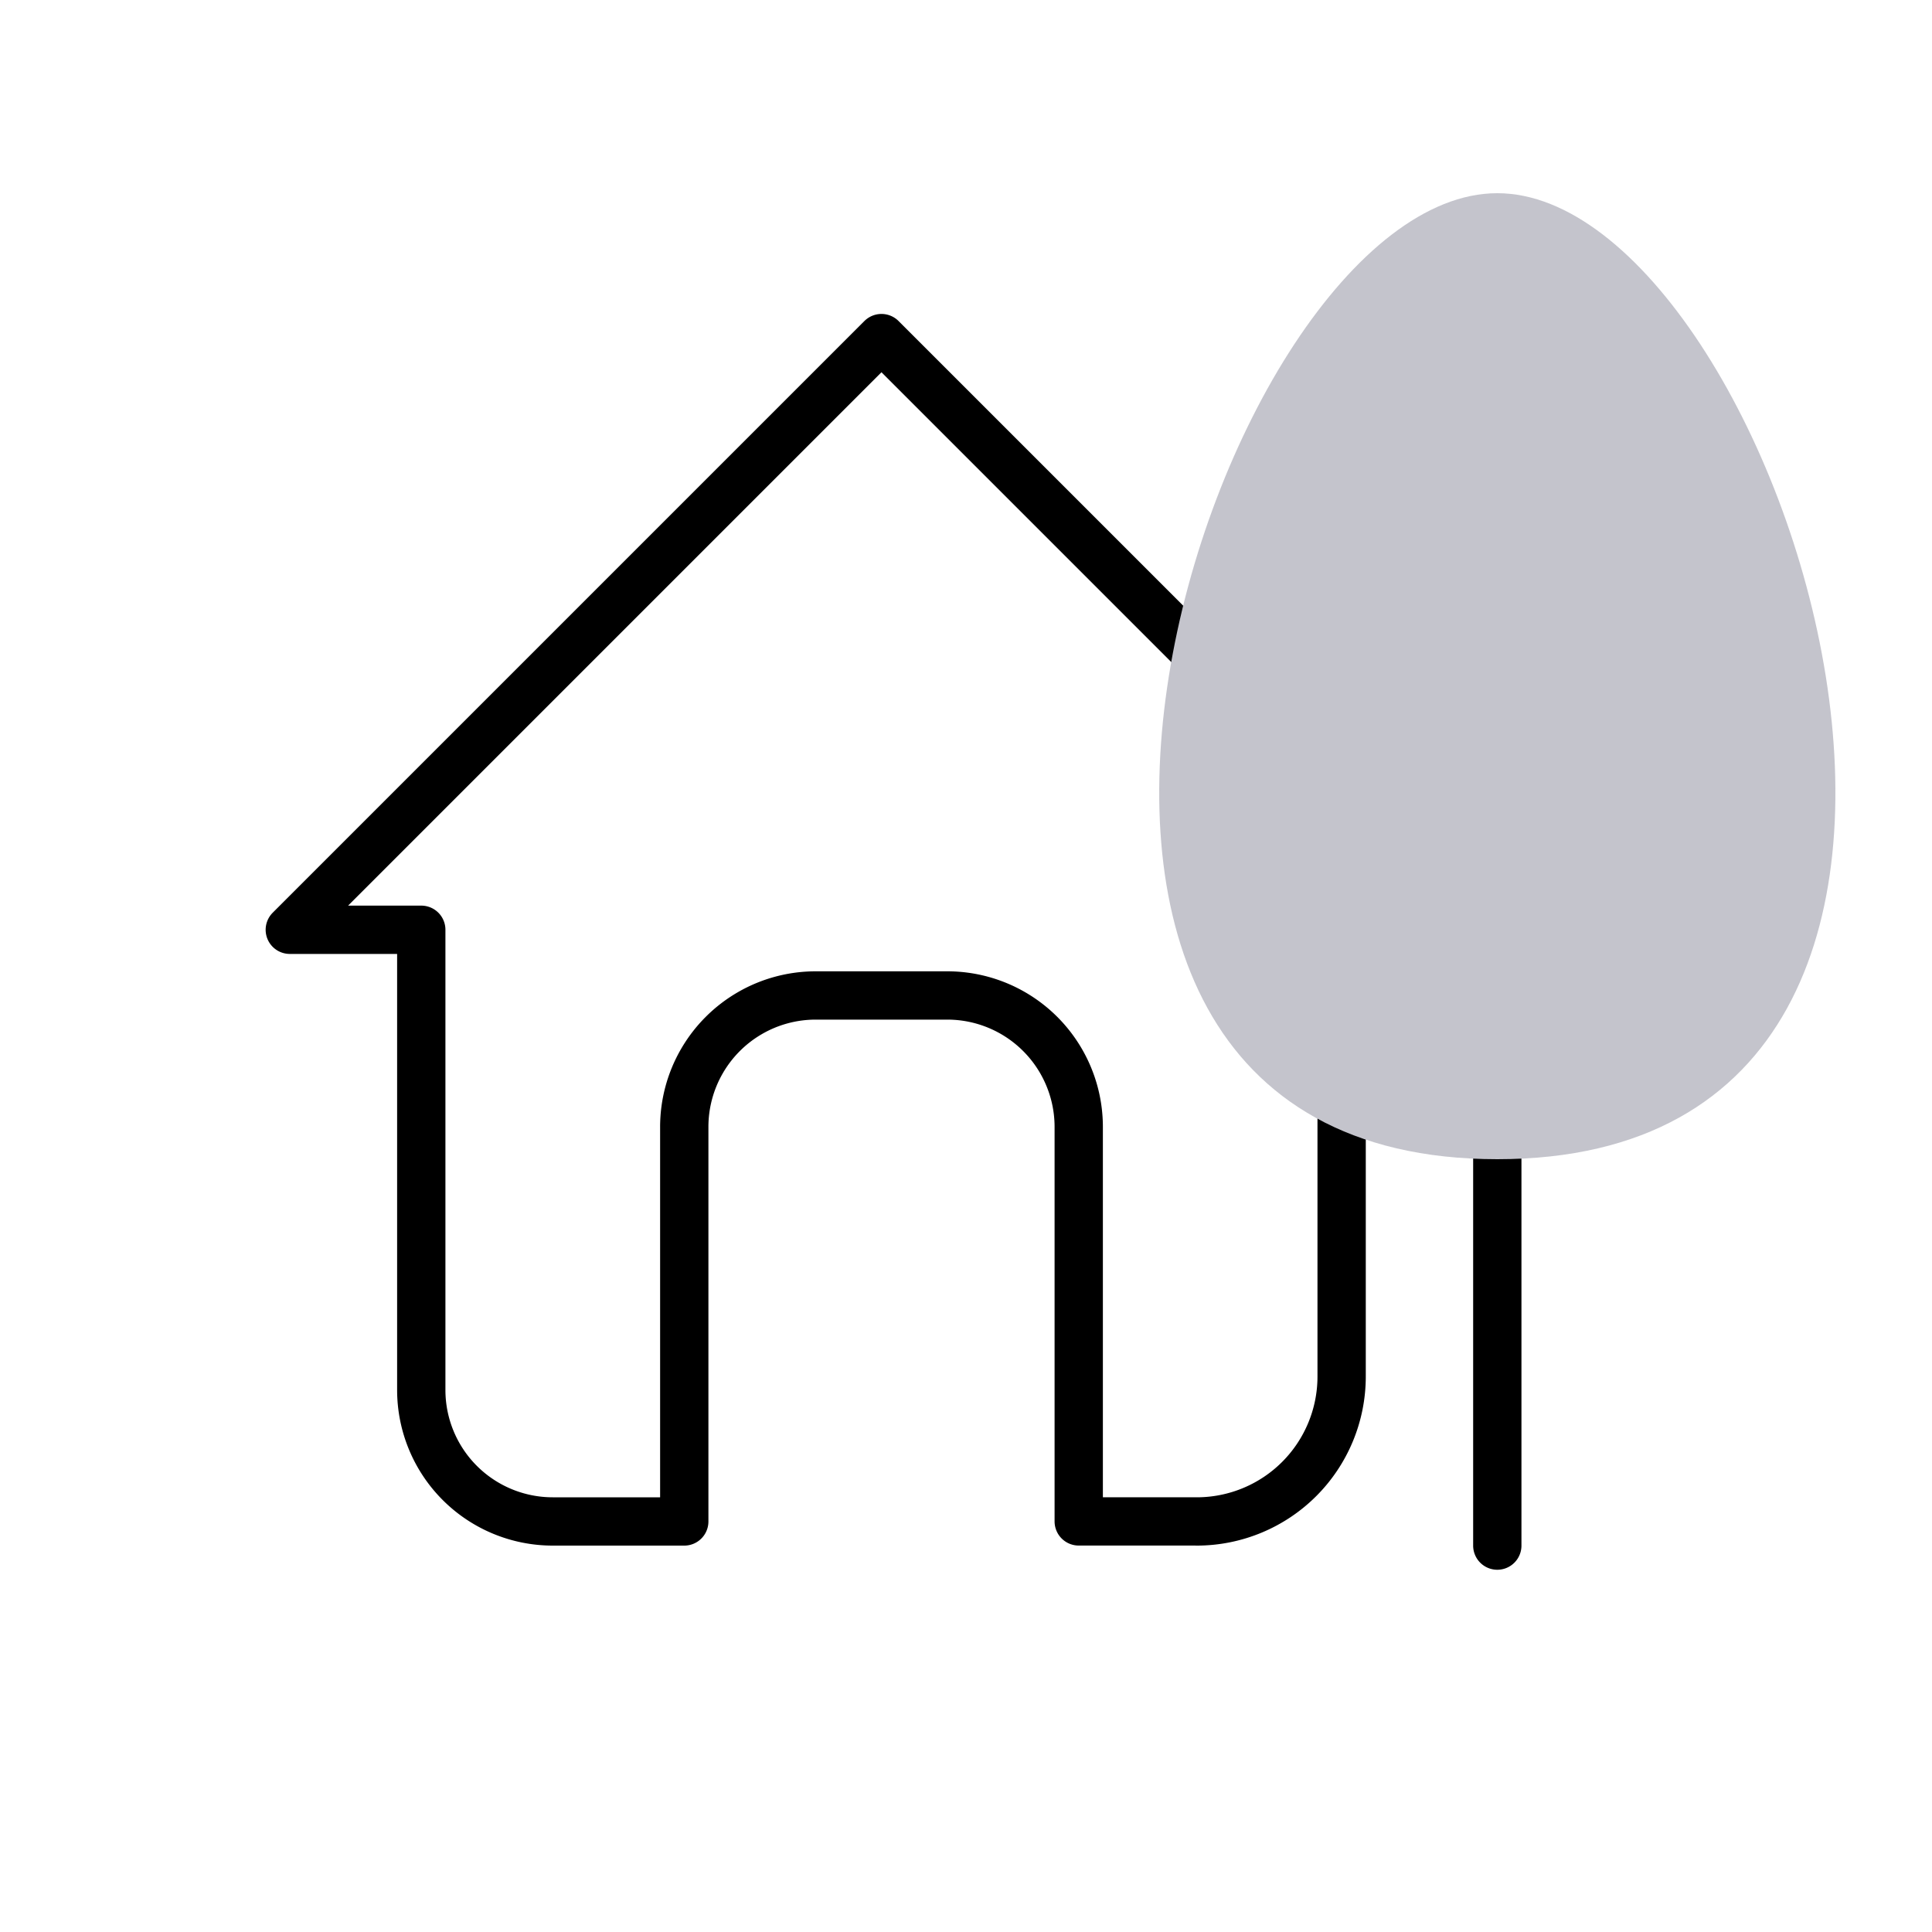 <svg xmlns="http://www.w3.org/2000/svg" width="40" height="40" fill="none"><path stroke="#000" stroke-linecap="round" stroke-linejoin="round" d="M24.777 31.5a3 3 0 0 0 3-3v-9.25H30.5L18.25 7 6 19.25h2.722v9.528a2.722 2.722 0 0 0 2.722 2.722h2.723v-8.167a2.722 2.722 0 0 1 2.722-2.723h2.722a2.722 2.722 0 0 1 2.723 2.723v8.166h2.443zM31 21v11"/><path fill="#C4C4CC" d="M31 24c-12.262 0-5.872-20 0-20 5.873 0 12.262 20 0 20z"/></svg>
